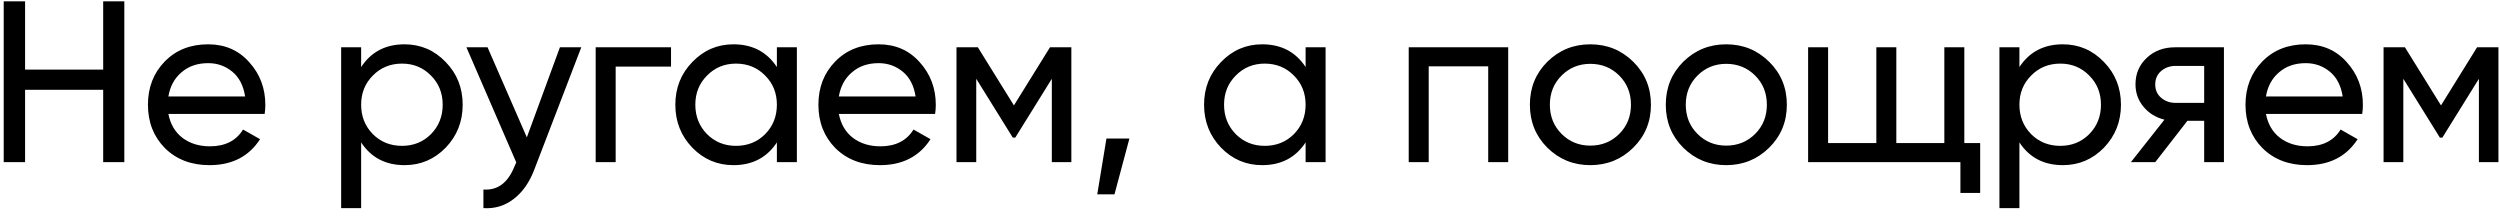 <?xml version="1.0" encoding="UTF-8"?> <svg xmlns="http://www.w3.org/2000/svg" width="185" height="16" viewBox="0 0 185 16" fill="none"> <path d="M7.636 0.1H9.2V12H7.636V6.645H1.856V12H0.275V0.1H1.856V5.149H7.636V0.1ZM12.461 8.43C12.608 9.189 12.954 9.779 13.498 10.198C14.053 10.617 14.733 10.827 15.538 10.827C16.66 10.827 17.476 10.413 17.986 9.586L19.244 10.3C18.416 11.581 17.17 12.221 15.504 12.221C14.155 12.221 13.056 11.802 12.206 10.963C11.367 10.113 10.948 9.042 10.948 7.75C10.948 6.469 11.361 5.404 12.189 4.554C13.016 3.704 14.087 3.279 15.402 3.279C16.648 3.279 17.663 3.721 18.445 4.605C19.238 5.478 19.635 6.532 19.635 7.767C19.635 7.982 19.618 8.203 19.584 8.43H12.461ZM15.402 4.673C14.608 4.673 13.951 4.9 13.43 5.353C12.908 5.795 12.585 6.39 12.461 7.138H18.139C18.014 6.333 17.697 5.721 17.187 5.302C16.677 4.883 16.082 4.673 15.402 4.673ZM29.937 3.279C31.127 3.279 32.141 3.715 32.98 4.588C33.819 5.449 34.238 6.503 34.238 7.75C34.238 8.997 33.819 10.056 32.98 10.929C32.141 11.79 31.127 12.221 29.937 12.221C28.532 12.221 27.46 11.66 26.724 10.538V15.4H25.245V3.5H26.724V4.962C27.46 3.84 28.532 3.279 29.937 3.279ZM29.75 10.793C30.6 10.793 31.314 10.504 31.892 9.926C32.47 9.337 32.759 8.611 32.759 7.75C32.759 6.889 32.47 6.169 31.892 5.591C31.314 5.002 30.6 4.707 29.75 4.707C28.889 4.707 28.169 5.002 27.591 5.591C27.013 6.169 26.724 6.889 26.724 7.75C26.724 8.611 27.013 9.337 27.591 9.926C28.169 10.504 28.889 10.793 29.75 10.793ZM41.434 3.5H43.015L39.547 12.527C39.184 13.49 38.674 14.221 38.017 14.72C37.359 15.23 36.611 15.457 35.773 15.4V14.023C36.815 14.102 37.58 13.536 38.068 12.323L38.204 12.017L34.515 3.5H36.079L38.986 10.164L41.434 3.5ZM49.656 3.5V4.928H45.559V12H44.08V3.5H49.656ZM57.489 3.5H58.968V12H57.489V10.538C56.752 11.66 55.681 12.221 54.276 12.221C53.086 12.221 52.071 11.79 51.233 10.929C50.394 10.056 49.975 8.997 49.975 7.75C49.975 6.503 50.394 5.449 51.233 4.588C52.071 3.715 53.086 3.279 54.276 3.279C55.681 3.279 56.752 3.84 57.489 4.962V3.5ZM54.463 10.793C55.324 10.793 56.044 10.504 56.622 9.926C57.2 9.337 57.489 8.611 57.489 7.75C57.489 6.889 57.2 6.169 56.622 5.591C56.044 5.002 55.324 4.707 54.463 4.707C53.613 4.707 52.899 5.002 52.321 5.591C51.743 6.169 51.454 6.889 51.454 7.75C51.454 8.611 51.743 9.337 52.321 9.926C52.899 10.504 53.613 10.793 54.463 10.793ZM62.075 8.43C62.223 9.189 62.568 9.779 63.112 10.198C63.668 10.617 64.348 10.827 65.152 10.827C66.274 10.827 67.09 10.413 67.6 9.586L68.858 10.3C68.031 11.581 66.784 12.221 65.118 12.221C63.77 12.221 62.67 11.802 61.82 10.963C60.982 10.113 60.562 9.042 60.562 7.75C60.562 6.469 60.976 5.404 61.803 4.554C62.631 3.704 63.702 3.279 65.016 3.279C66.263 3.279 67.277 3.721 68.059 4.605C68.853 5.478 69.249 6.532 69.249 7.767C69.249 7.982 69.232 8.203 69.198 8.43H62.075ZM65.016 4.673C64.223 4.673 63.566 4.9 63.044 5.353C62.523 5.795 62.2 6.39 62.075 7.138H67.753C67.629 6.333 67.311 5.721 66.801 5.302C66.291 4.883 65.696 4.673 65.016 4.673ZM79.28 3.5V12H77.835V5.829L75.132 10.181H74.945L72.242 5.829V12H70.78V3.5H72.361L75.03 7.801L77.699 3.5H79.28ZM83.577 10.249L82.472 14.38H81.197L81.877 10.249H83.577ZM96.615 3.5H98.094V12H96.615V10.538C95.879 11.66 94.808 12.221 93.402 12.221C92.212 12.221 91.198 11.79 90.359 10.929C89.52 10.056 89.101 8.997 89.101 7.75C89.101 6.503 89.52 5.449 90.359 4.588C91.198 3.715 92.212 3.279 93.402 3.279C94.808 3.279 95.879 3.84 96.615 4.962V3.5ZM93.589 10.793C94.451 10.793 95.17 10.504 95.748 9.926C96.326 9.337 96.615 8.611 96.615 7.75C96.615 6.889 96.326 6.169 95.748 5.591C95.17 5.002 94.451 4.707 93.589 4.707C92.739 4.707 92.025 5.002 91.447 5.591C90.869 6.169 90.58 6.889 90.58 7.75C90.58 8.611 90.869 9.337 91.447 9.926C92.025 10.504 92.739 10.793 93.589 10.793ZM111.606 3.5V12H110.127V4.911H105.724V12H104.245V3.5H111.606ZM120.861 10.929C119.989 11.79 118.929 12.221 117.682 12.221C116.436 12.221 115.376 11.79 114.503 10.929C113.642 10.068 113.211 9.008 113.211 7.75C113.211 6.492 113.642 5.432 114.503 4.571C115.376 3.71 116.436 3.279 117.682 3.279C118.929 3.279 119.989 3.71 120.861 4.571C121.734 5.432 122.17 6.492 122.17 7.75C122.17 9.008 121.734 10.068 120.861 10.929ZM117.682 10.776C118.532 10.776 119.246 10.487 119.824 9.909C120.402 9.331 120.691 8.611 120.691 7.75C120.691 6.889 120.402 6.169 119.824 5.591C119.246 5.013 118.532 4.724 117.682 4.724C116.844 4.724 116.135 5.013 115.557 5.591C114.979 6.169 114.69 6.889 114.69 7.75C114.69 8.611 114.979 9.331 115.557 9.909C116.135 10.487 116.844 10.776 117.682 10.776ZM130.918 10.929C130.045 11.79 128.986 12.221 127.739 12.221C126.492 12.221 125.433 11.79 124.56 10.929C123.699 10.068 123.268 9.008 123.268 7.75C123.268 6.492 123.699 5.432 124.56 4.571C125.433 3.71 126.492 3.279 127.739 3.279C128.986 3.279 130.045 3.71 130.918 4.571C131.791 5.432 132.227 6.492 132.227 7.75C132.227 9.008 131.791 10.068 130.918 10.929ZM127.739 10.776C128.589 10.776 129.303 10.487 129.881 9.909C130.459 9.331 130.748 8.611 130.748 7.75C130.748 6.889 130.459 6.169 129.881 5.591C129.303 5.013 128.589 4.724 127.739 4.724C126.9 4.724 126.192 5.013 125.614 5.591C125.036 6.169 124.747 6.889 124.747 7.75C124.747 8.611 125.036 9.331 125.614 9.909C126.192 10.487 126.9 10.776 127.739 10.776ZM145.36 10.589H146.533V14.278H145.071V12H133.8V3.5H135.279V10.589H138.849V3.5H140.328V10.589H143.881V3.5H145.36V10.589ZM152.65 3.279C153.84 3.279 154.854 3.715 155.693 4.588C156.531 5.449 156.951 6.503 156.951 7.75C156.951 8.997 156.531 10.056 155.693 10.929C154.854 11.79 153.84 12.221 152.65 12.221C151.244 12.221 150.173 11.66 149.437 10.538V15.4H147.958V3.5H149.437V4.962C150.173 3.84 151.244 3.279 152.65 3.279ZM152.463 10.793C153.313 10.793 154.027 10.504 154.605 9.926C155.183 9.337 155.472 8.611 155.472 7.75C155.472 6.889 155.183 6.169 154.605 5.591C154.027 5.002 153.313 4.707 152.463 4.707C151.601 4.707 150.882 5.002 150.304 5.591C149.726 6.169 149.437 6.889 149.437 7.75C149.437 8.611 149.726 9.337 150.304 9.926C150.882 10.504 151.601 10.793 152.463 10.793ZM164.571 3.5V12H163.109V8.94H161.868L159.488 12H157.686L160.168 8.855C159.534 8.696 159.018 8.379 158.621 7.903C158.225 7.427 158.026 6.872 158.026 6.237C158.026 5.455 158.304 4.803 158.859 4.282C159.415 3.761 160.112 3.5 160.95 3.5H164.571ZM161.001 7.614H163.109V4.877H161.001C160.582 4.877 160.225 5.002 159.93 5.251C159.636 5.5 159.488 5.835 159.488 6.254C159.488 6.662 159.636 6.991 159.93 7.24C160.225 7.489 160.582 7.614 161.001 7.614ZM167.68 8.43C167.827 9.189 168.173 9.779 168.717 10.198C169.272 10.617 169.952 10.827 170.757 10.827C171.879 10.827 172.695 10.413 173.205 9.586L174.463 10.3C173.636 11.581 172.389 12.221 170.723 12.221C169.374 12.221 168.275 11.802 167.425 10.963C166.586 10.113 166.167 9.042 166.167 7.75C166.167 6.469 166.581 5.404 167.408 4.554C168.235 3.704 169.306 3.279 170.621 3.279C171.868 3.279 172.882 3.721 173.664 4.605C174.457 5.478 174.854 6.532 174.854 7.767C174.854 7.982 174.837 8.203 174.803 8.43H167.68ZM170.621 4.673C169.828 4.673 169.17 4.9 168.649 5.353C168.128 5.795 167.805 6.39 167.68 7.138H173.358C173.233 6.333 172.916 5.721 172.406 5.302C171.896 4.883 171.301 4.673 170.621 4.673ZM184.884 3.5V12H183.439V5.829L180.736 10.181H180.549L177.846 5.829V12H176.384V3.5H177.965L180.634 7.801L183.303 3.5H184.884Z" fill="black"></path> </svg> 